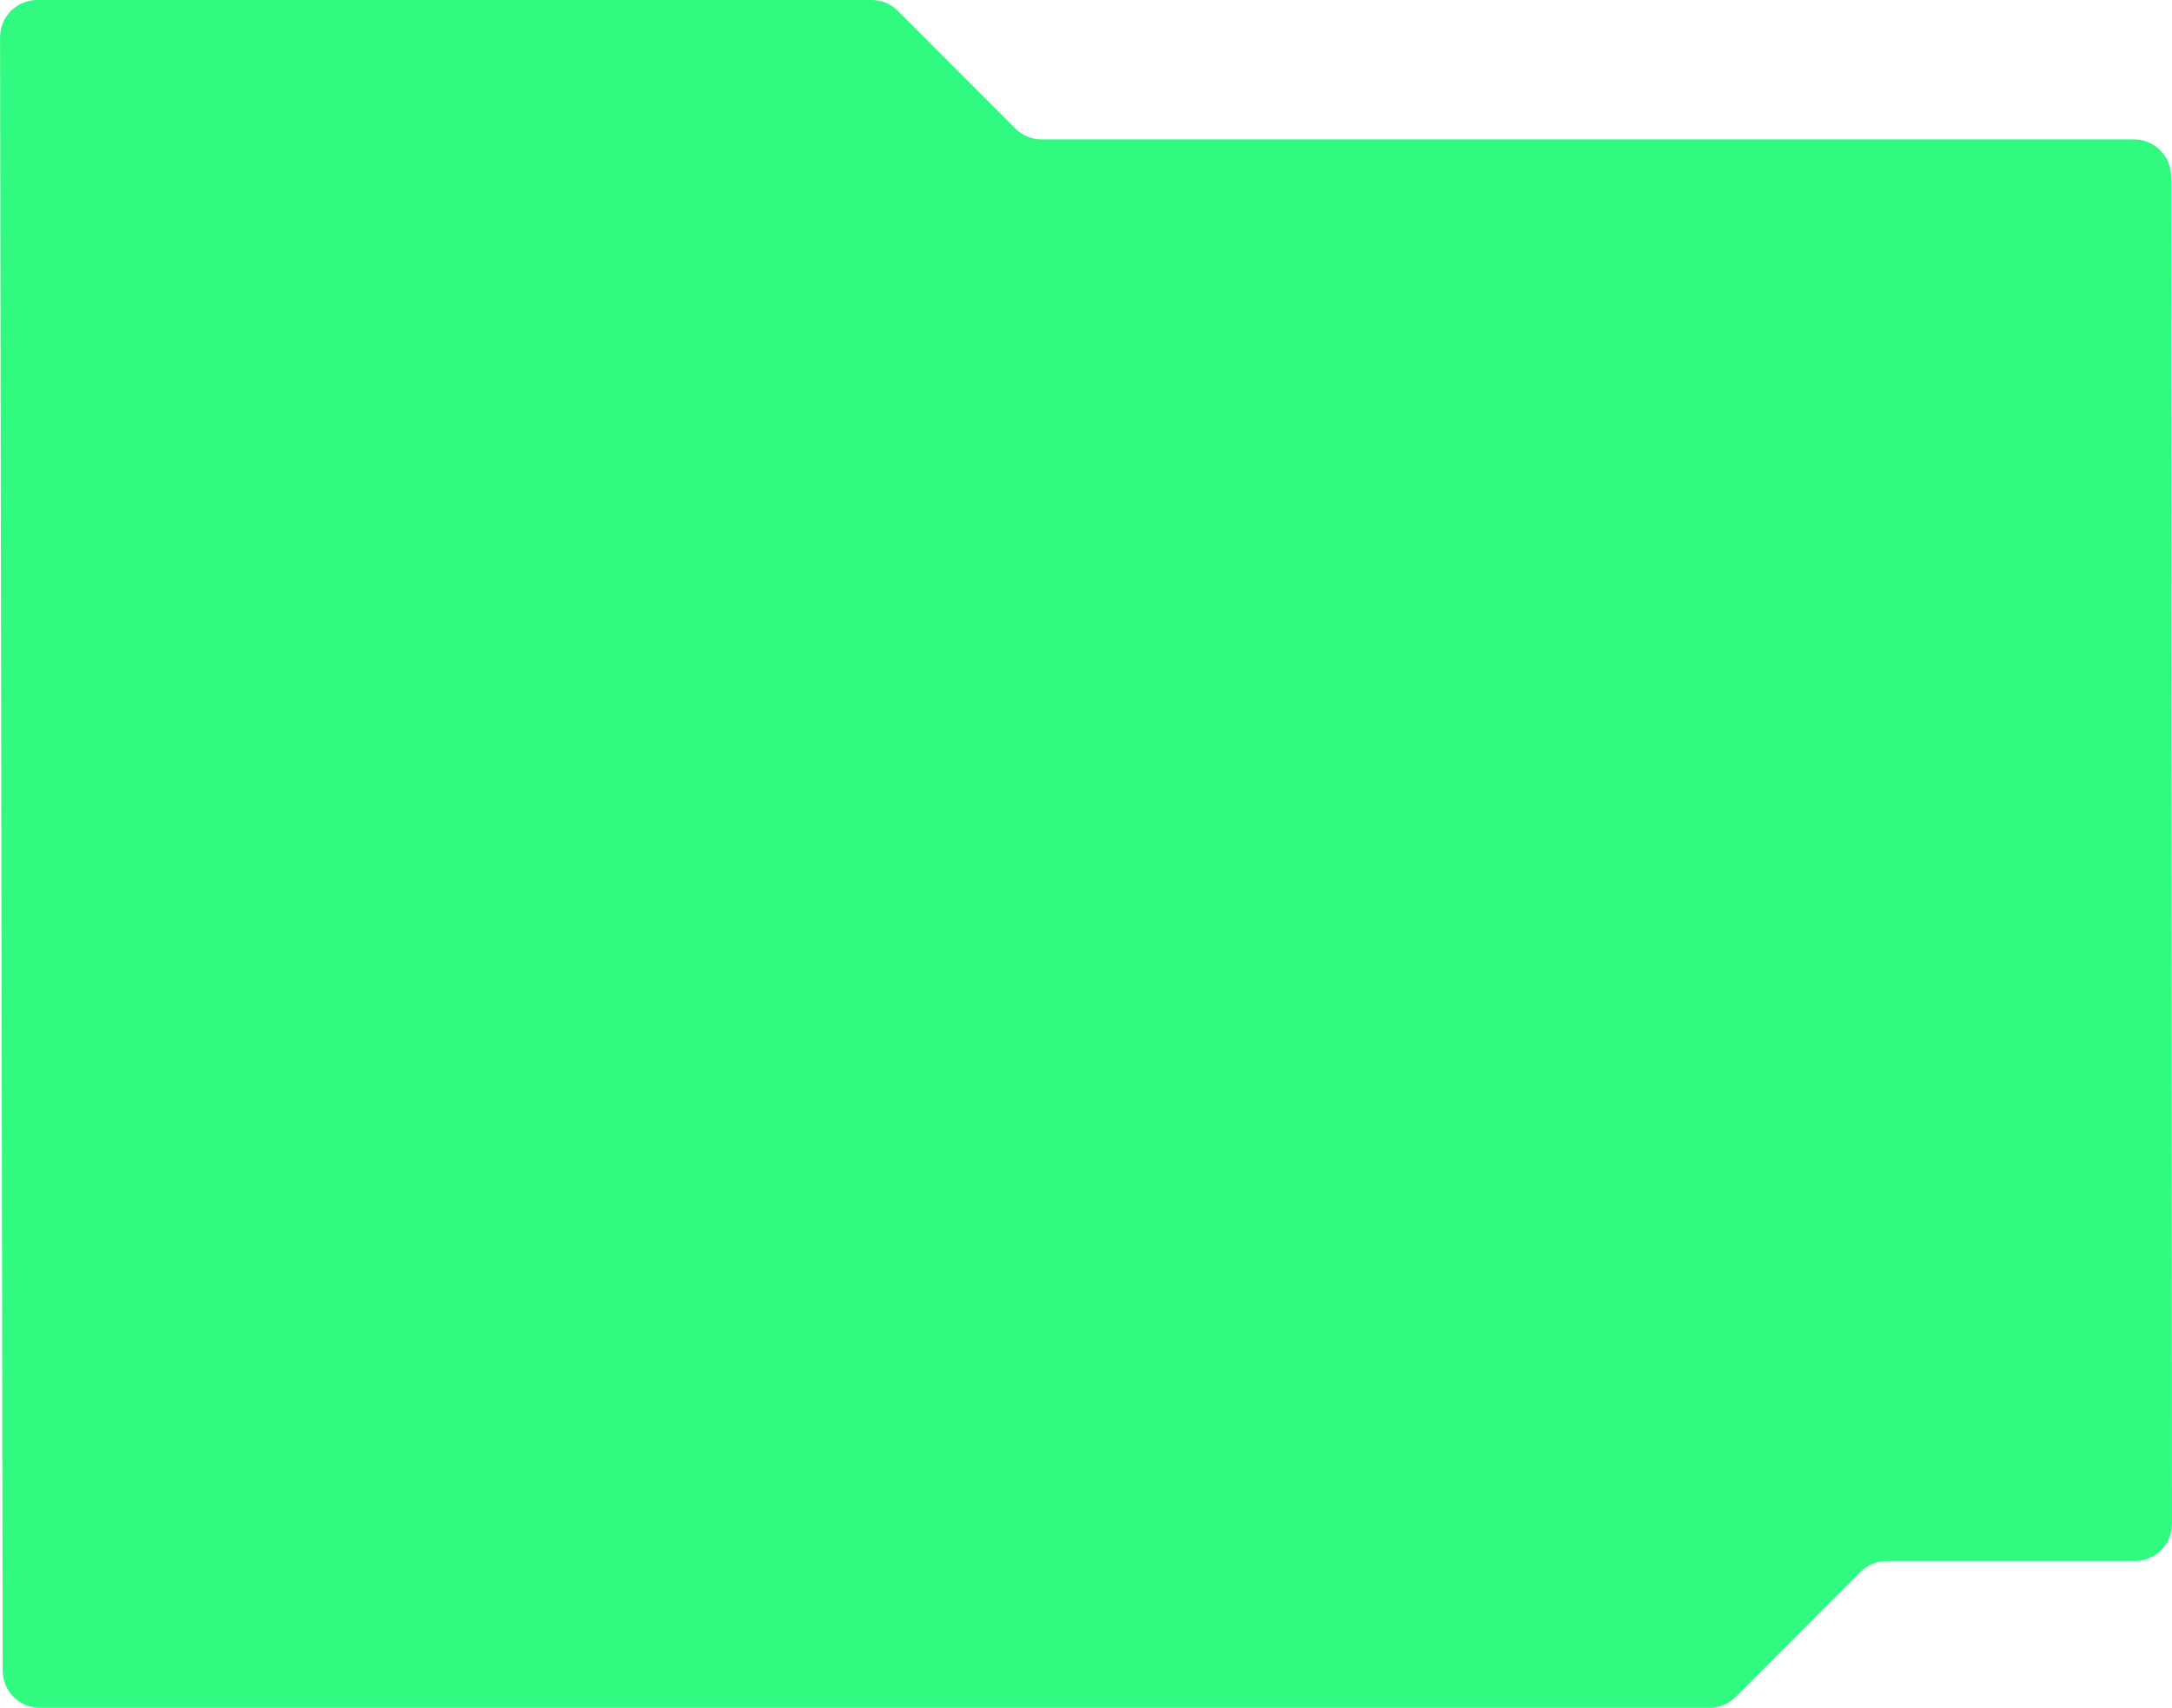 <?xml version="1.0" encoding="UTF-8"?> <svg xmlns="http://www.w3.org/2000/svg" width="1170" height="920" viewBox="0 0 1170 920" fill="none"> <path fill-rule="evenodd" clip-rule="evenodd" d="M1169.99 820.902C1169.99 831.953 1161.04 840.915 1149.99 840.915H1016.37C1011.06 840.915 1005.97 843.026 1002.22 846.783L934.961 914.132C931.209 917.889 926.118 920 920.809 920H21.459C10.426 920 1.477 911.066 1.459 900.032L0.032 20.032C0.015 8.974 8.974 0 20.032 0H469.506C474.815 0 479.907 2.111 483.659 5.868L546.908 69.213C550.659 72.97 555.751 75.081 561.06 75.081H1149.52C1160.56 75.081 1169.51 84.027 1169.52 95.068L1169.99 820.902Z" fill="#31FA81"></path> </svg> 